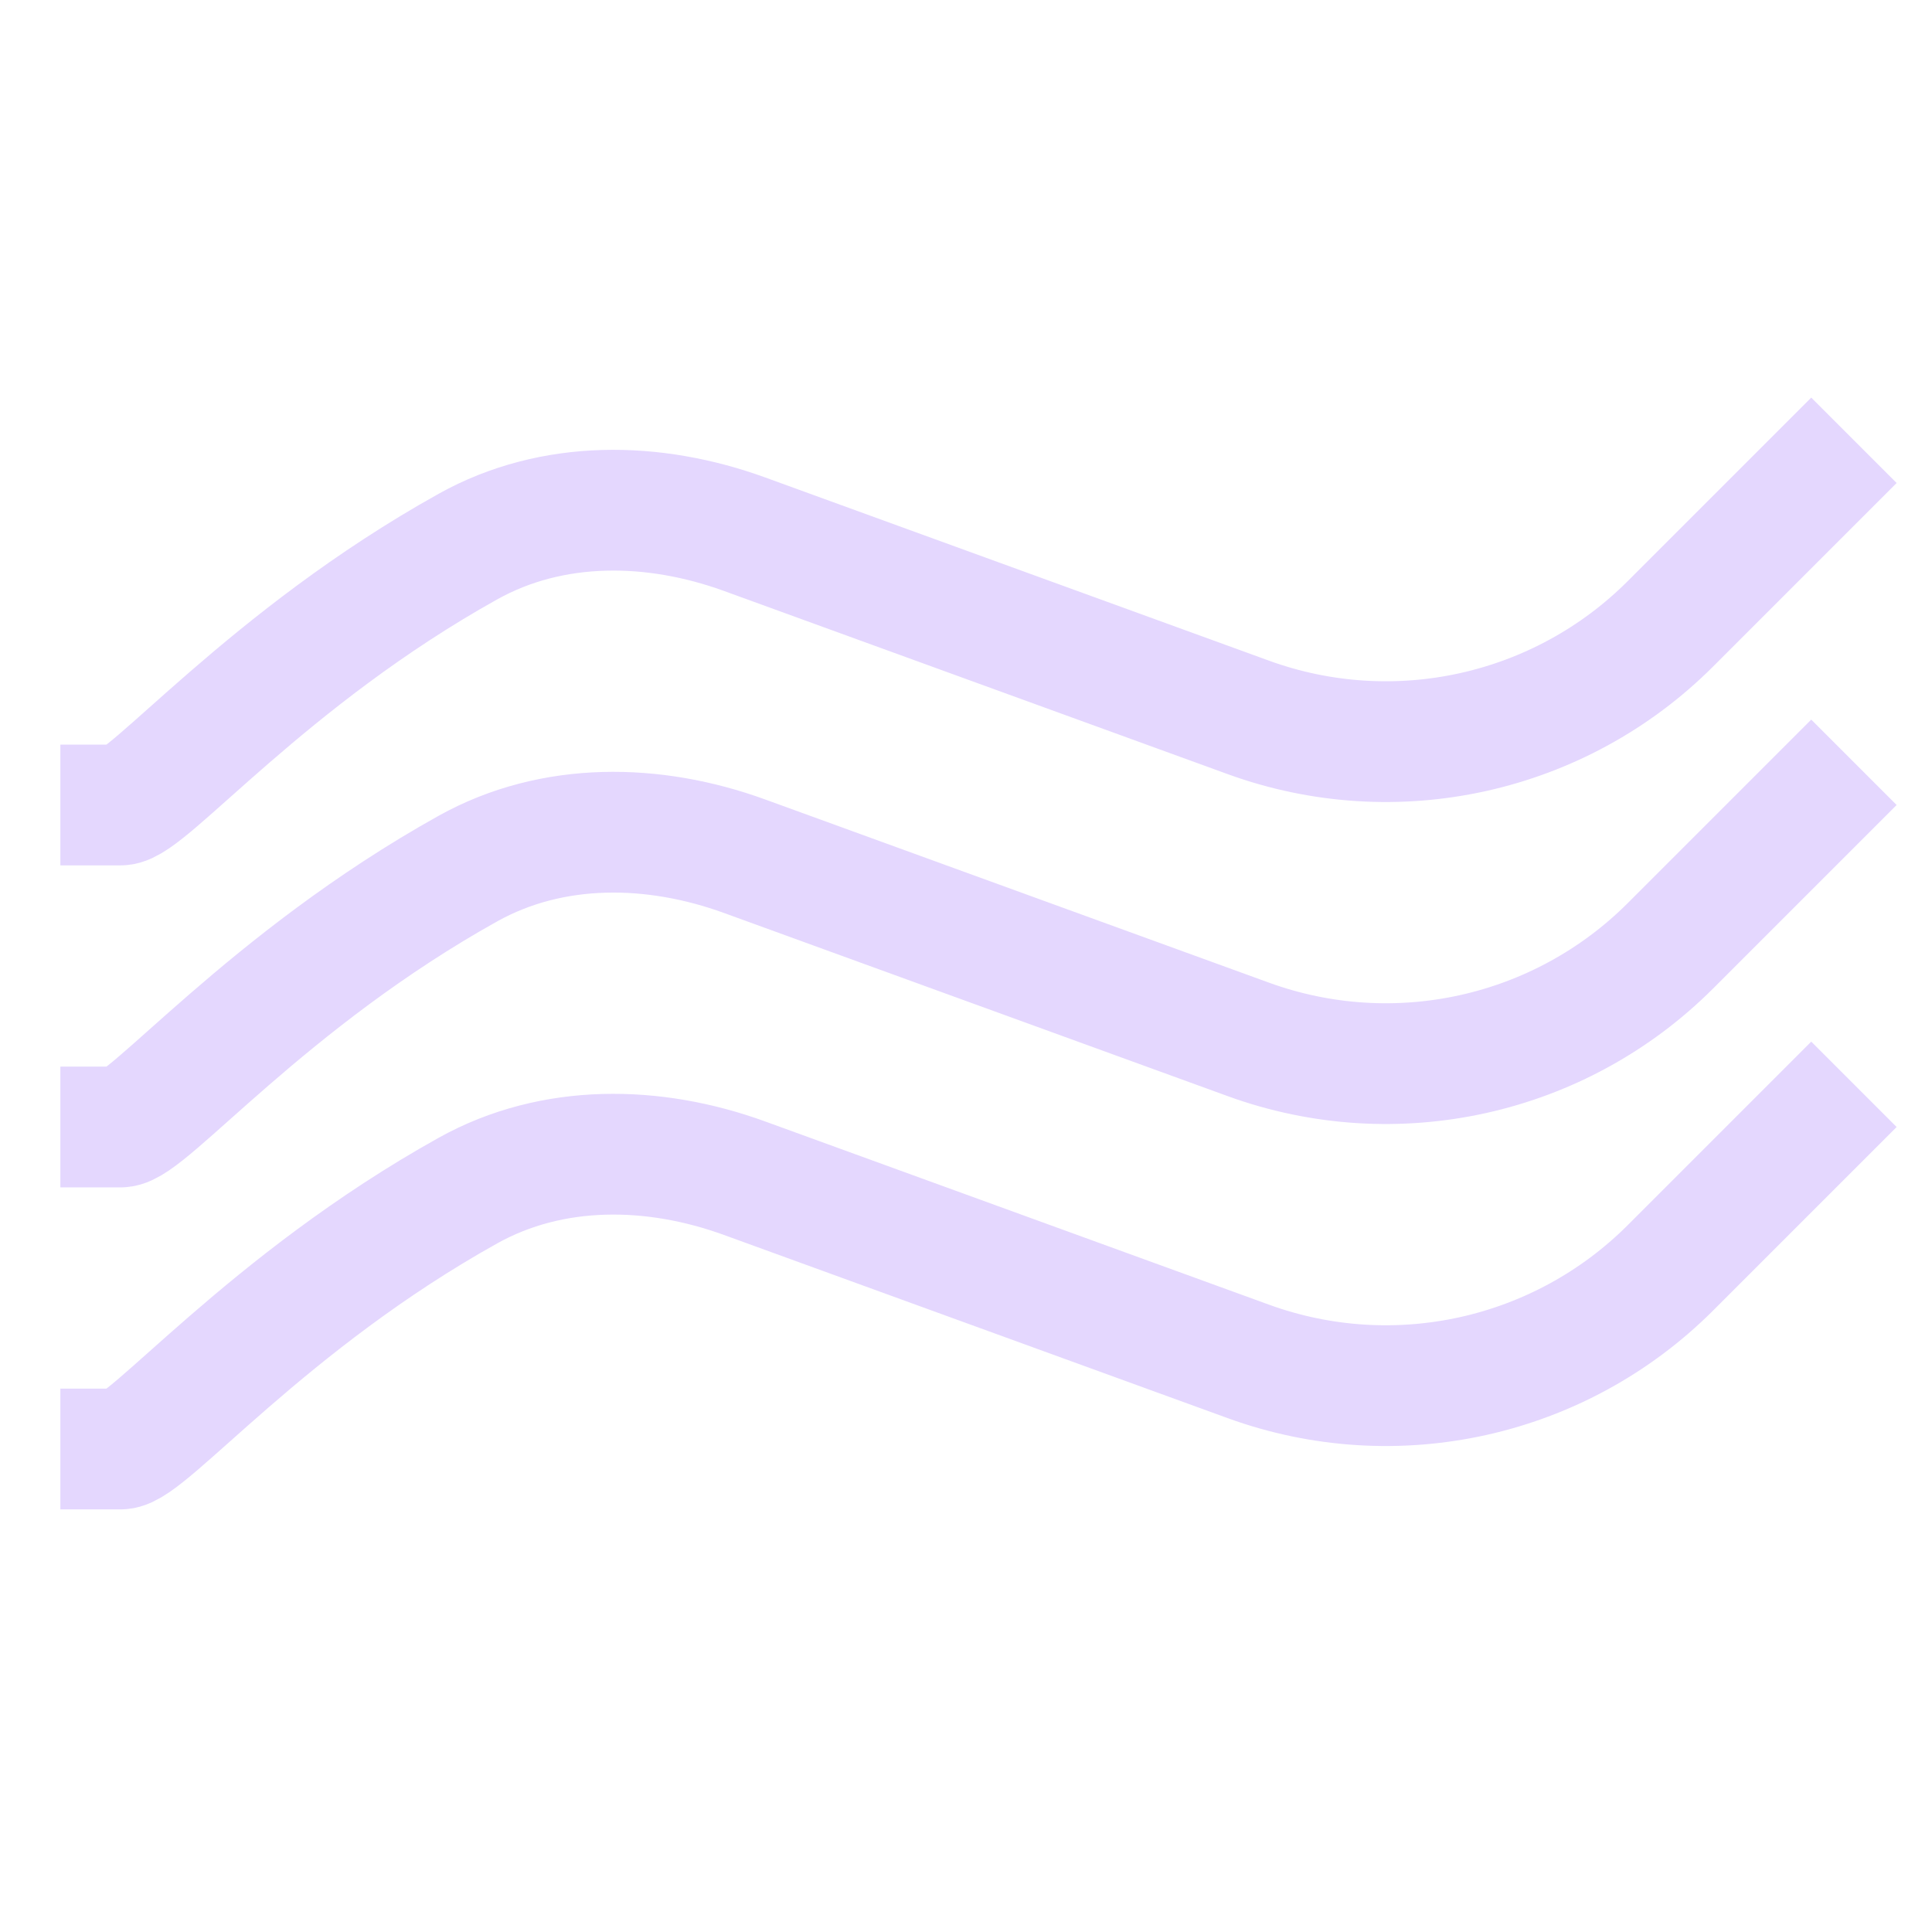 <svg width="80" height="80" viewBox="0 0 80 80" fill="none" xmlns="http://www.w3.org/2000/svg">
<rect width="80" height="80" fill="white"/>
<path d="M5 33.333C6.103 33.333 11.086 27.247 19.383 22.629C22.88 20.682 27.07 20.753 30.831 22.12L51.691 29.706C57.777 31.919 64.593 30.407 69.172 25.828L75 20M5 46.667C6.103 46.667 11.086 40.581 19.383 35.962C22.88 34.016 27.07 34.086 30.831 35.454L51.691 43.039C57.777 45.252 64.593 43.74 69.172 39.161L75 33.333M5 60C6.103 60 11.086 53.914 19.383 49.296C22.88 47.349 27.07 47.419 30.831 48.787L51.691 56.373C57.777 58.586 64.593 57.073 69.172 52.495L75 46.667" stroke="#E4D7FE" stroke-width="5" stroke-linecap="square" stroke-linejoin="round"/>
</svg>
